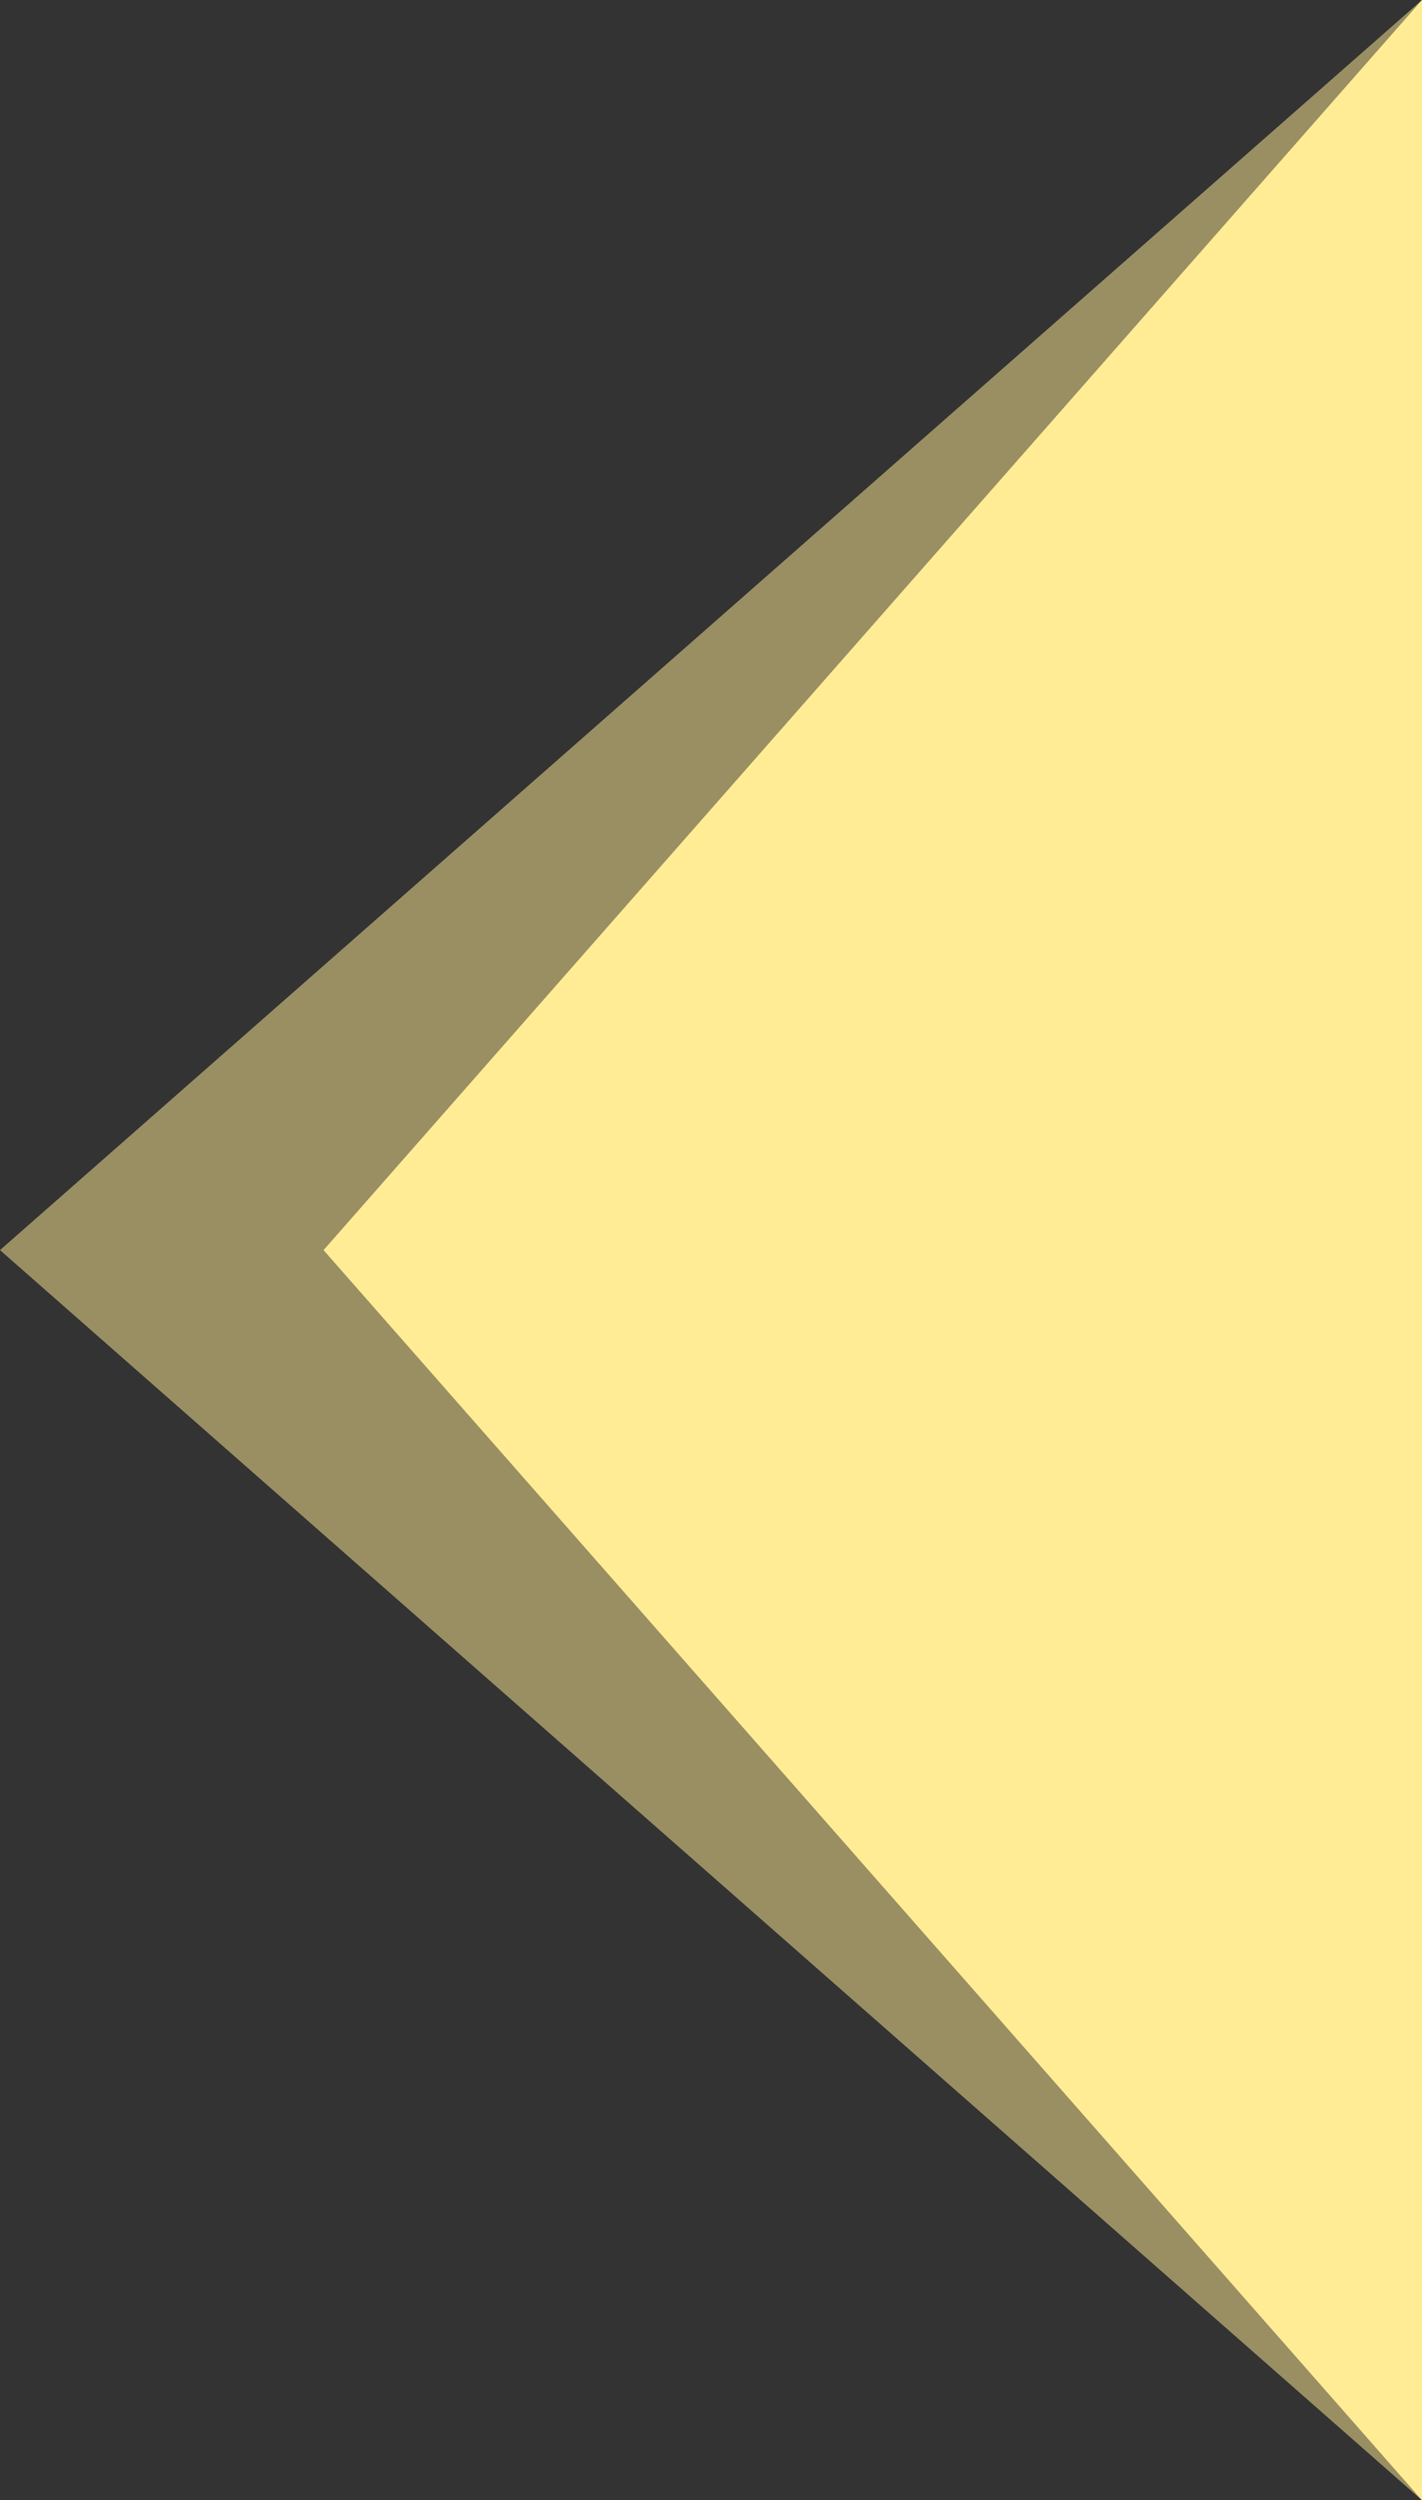<svg xmlns="http://www.w3.org/2000/svg" width="38" height="66.811" viewBox="0 0 38 66.811">
  <rect x="0" y="0" width="38" height="66.811" fill="#333333" stroke="none"/>
  <g id="Group_2673" data-name="Group 2673" transform="translate(-674 -1712.189)">
    <path id="Polygon_10" data-name="Polygon 10" d="M33.406,0,66.811,29.354H0Z" transform="translate(682.646 1779) rotate(-90)" fill="#FFEC94"/>
    <path id="Polygon_11" data-name="Polygon 11" d="M33.406,0,66.811,38H0Z" transform="translate(674 1779) rotate(-90)" fill="#FFEC94" opacity="0.5"/>
  </g>
</svg>
